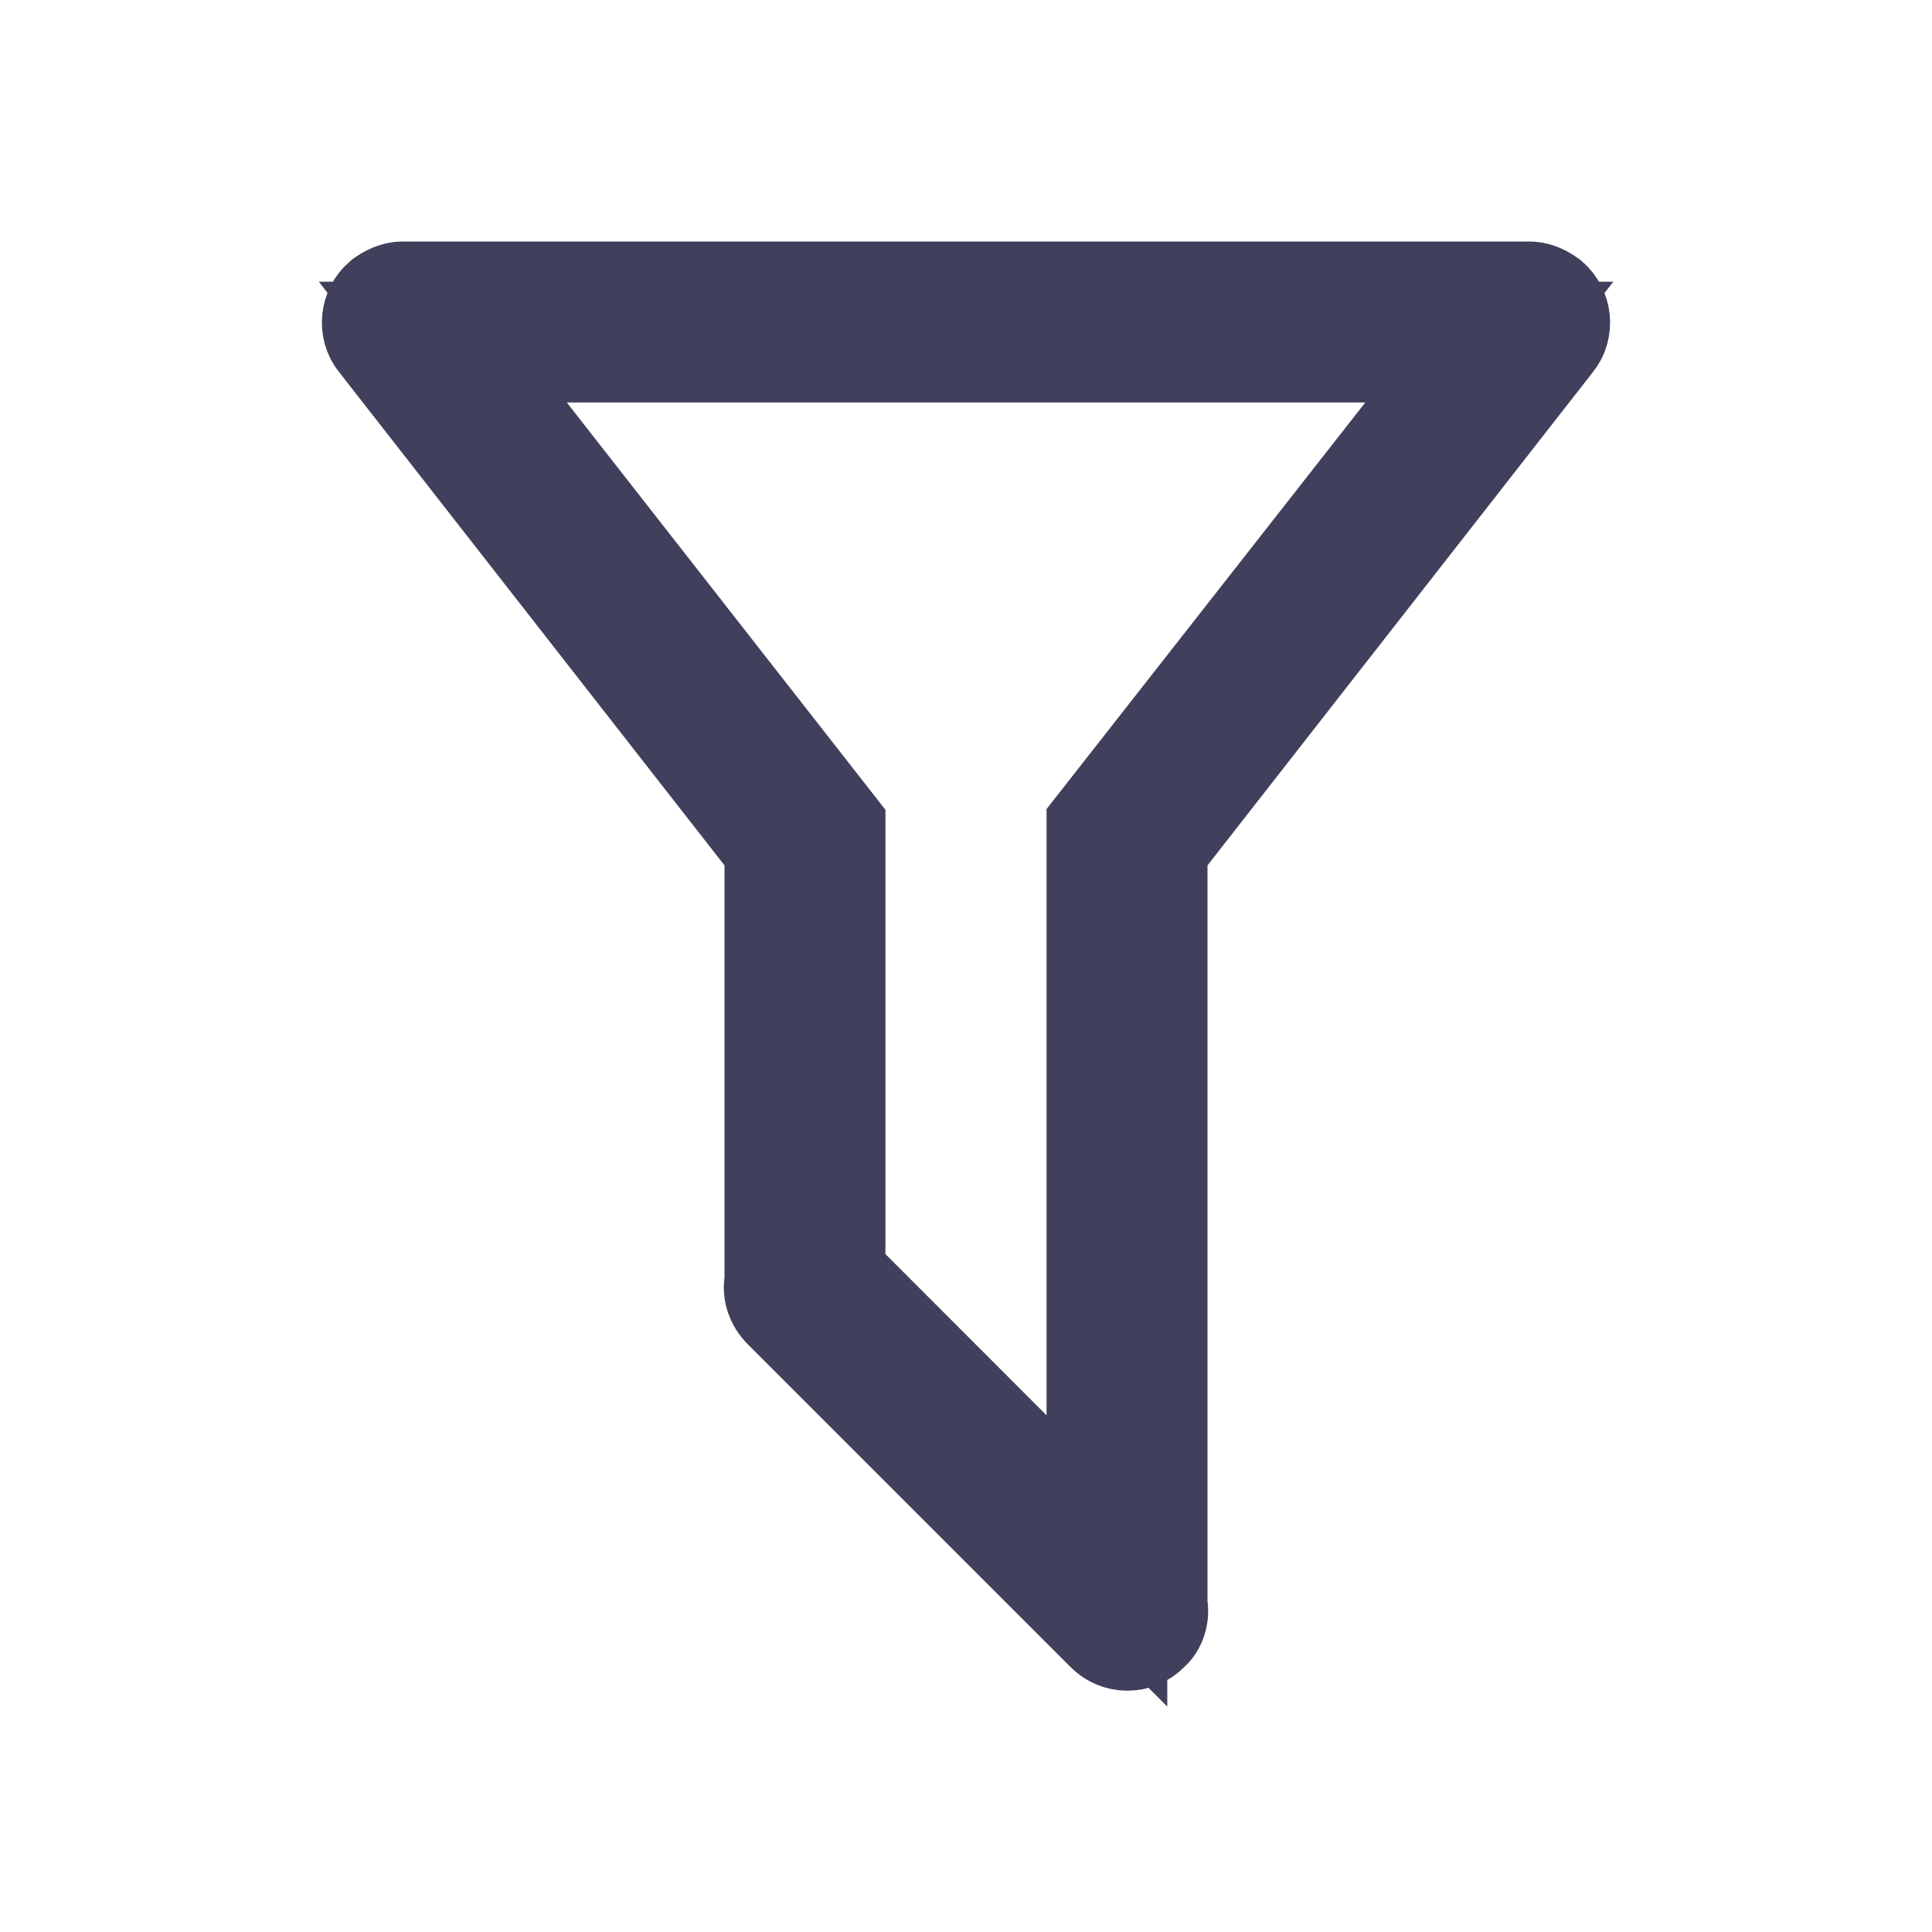 <svg width="16" height="16" viewBox="0 0 16 16" fill="none" xmlns="http://www.w3.org/2000/svg">
<path d="M9.5 13.253V13.287L9.504 13.319C9.512 13.374 9.49 13.419 9.47 13.437L9.461 13.445L9.453 13.453C9.388 13.518 9.285 13.518 9.22 13.453L6.547 10.78C6.501 10.734 6.491 10.683 6.495 10.648L6.5 10.614V10.58V7.167V6.994L6.394 6.859L3.201 2.772L3.201 2.772L3.199 2.77C3.148 2.706 3.155 2.603 3.224 2.543C3.278 2.506 3.314 2.5 3.333 2.5H12.667C12.686 2.5 12.722 2.506 12.775 2.543C12.845 2.603 12.852 2.706 12.801 2.77L12.799 2.772L9.606 6.859L9.5 6.994V7.167V13.253ZM4.693 2.833H3.667L4.3 3.641L6.833 6.879V10.387V10.594L6.98 10.74L8.313 12.074L9.167 12.927V11.72V6.873L11.7 3.642L12.334 2.833H11.307H4.693Z" fill="#40405C" stroke="#40405C"/>
</svg>
